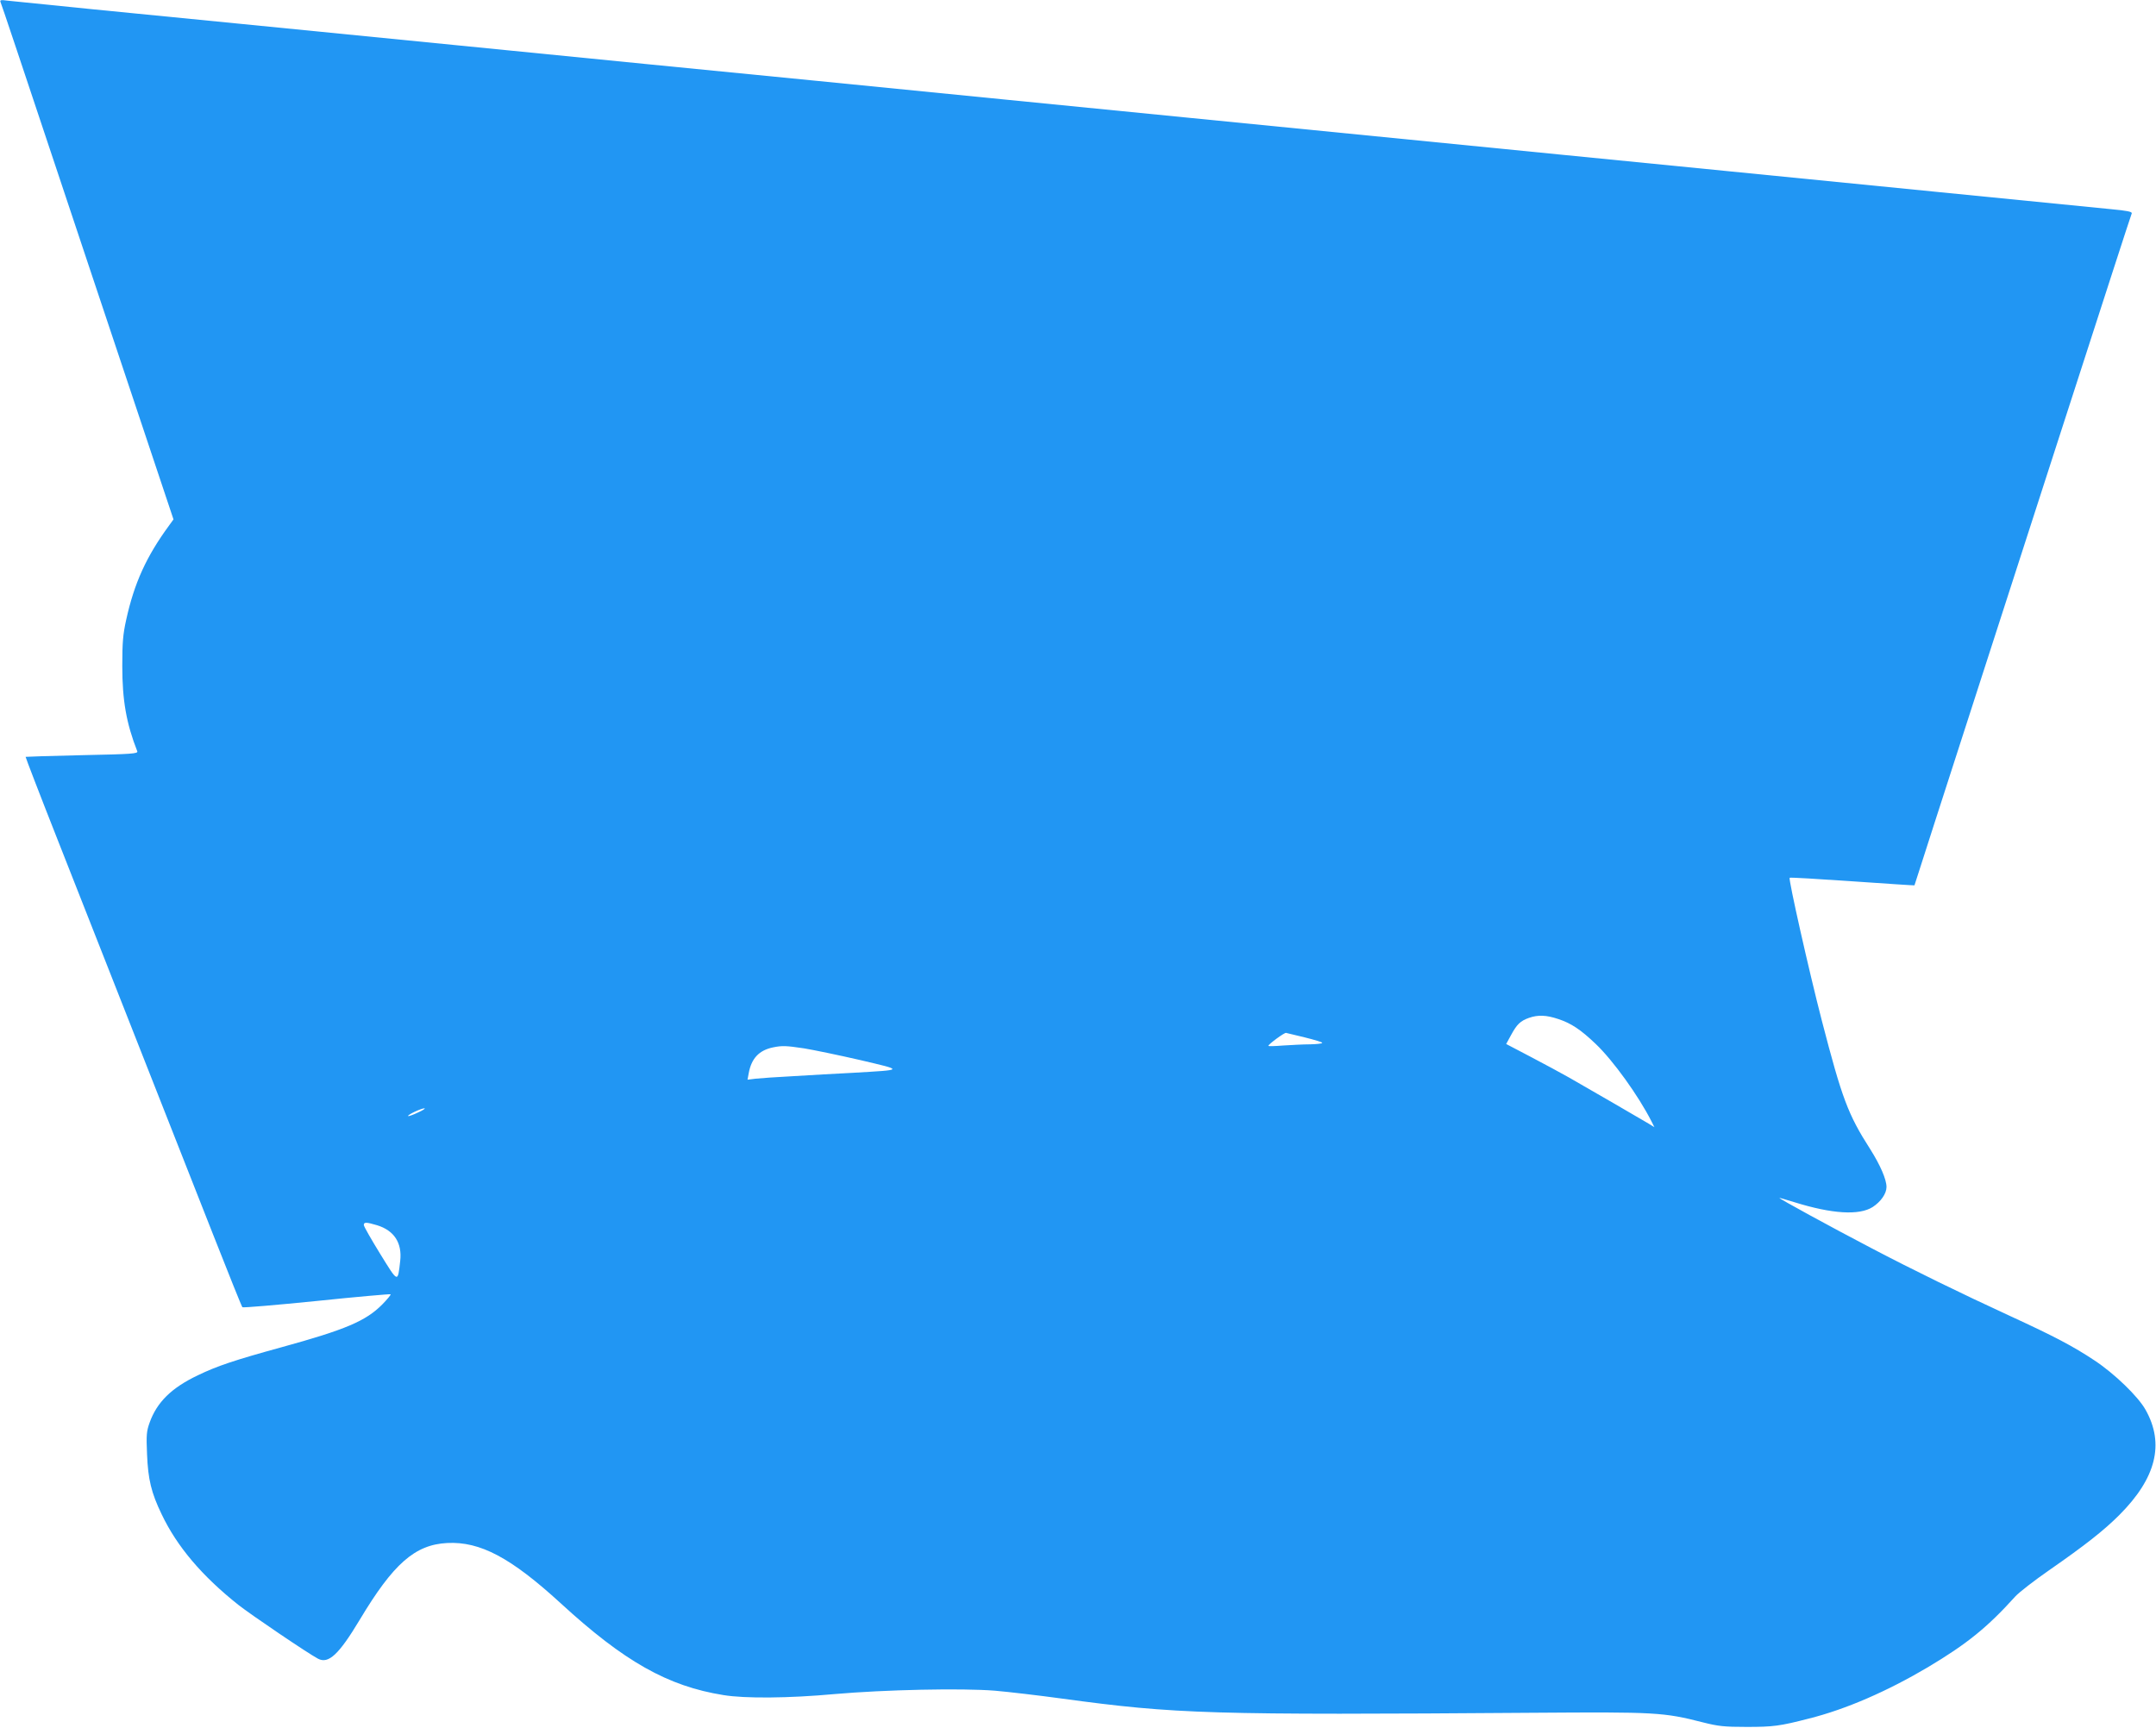<?xml version="1.0" standalone="no"?>
<!DOCTYPE svg PUBLIC "-//W3C//DTD SVG 20010904//EN"
 "http://www.w3.org/TR/2001/REC-SVG-20010904/DTD/svg10.dtd">
<svg version="1.0" xmlns="http://www.w3.org/2000/svg"
 width="1280pt" height="1026pt" viewBox="0 0 1280 1026"
 preserveAspectRatio="xMidYMid meet">
<g transform="translate(0,1026) scale(0.1,-0.1)"
fill="#2196f3" stroke="none">
<path d="M4 10245 c13 -34 64 -186 542 -1620 l484 -1449 -26 -36 c-135 -184
-207 -342 -255 -561 -19 -86 -23 -134 -23 -274 0 -204 24 -340 89 -506 5 -14
-28 -17 -327 -23 -183 -4 -334 -9 -336 -10 -1 -2 85 -226 192 -497 107 -272
320 -813 474 -1204 154 -390 355 -901 447 -1135 92 -234 170 -428 174 -432 3
-4 201 13 440 37 239 25 437 42 440 40 3 -3 -20 -30 -49 -60 -98 -99 -218
-150 -600 -255 -280 -77 -381 -111 -495 -166 -158 -75 -244 -161 -287 -282
-18 -50 -20 -74 -15 -187 6 -149 25 -229 87 -357 91 -191 239 -366 456 -538
72 -57 416 -290 472 -319 62 -33 124 25 247 230 200 334 328 447 520 457 196
10 378 -87 674 -358 377 -346 635 -492 966 -545 127 -21 387 -19 660 6 297 26
754 36 952 20 81 -7 261 -28 399 -47 676 -92 875 -98 2804 -84 719 5 766 3
1000 -57 91 -23 126 -27 260 -27 158 0 197 5 371 50 219 55 464 162 704 304
233 139 354 237 520 421 22 24 112 94 200 155 216 150 326 237 417 328 219
219 270 423 156 625 -44 79 -185 215 -303 293 -128 85 -241 144 -495 261 -300
138 -586 278 -830 406 -245 128 -550 295 -546 298 1 1 42 -11 91 -26 222 -69
383 -79 463 -28 49 32 82 80 82 119 0 45 -37 130 -97 225 -132 206 -167 301
-287 763 -77 298 -199 840 -191 848 2 3 170 -7 372 -21 202 -14 368 -25 369
-24 0 1 54 166 118 367 65 201 212 656 327 1013 115 356 304 941 420 1300 257
795 418 1293 425 1310 3 10 -27 16 -123 25 -70 7 -533 53 -1028 102 -495 49
-1062 105 -1260 125 -198 20 -630 62 -960 95 -1169 116 -1716 170 -2220 220
-280 28 -780 77 -1110 110 -330 33 -828 82 -1107 110 -280 27 -736 73 -1015
100 -280 28 -778 77 -1108 110 -1057 105 -1709 169 -2175 215 -250 25 -477 48
-504 51 -44 6 -48 4 -42 -11z m9248 -6036 c76 -25 133 -63 222 -148 103 -98
254 -308 331 -460 l17 -34 -34 21 c-37 22 -348 203 -473 274 -44 25 -146 80
-226 122 l-147 77 29 53 c34 63 55 84 106 102 54 19 104 17 175 -7z m-1505
-109 c57 -14 103 -28 103 -32 0 -5 -33 -8 -72 -9 -40 0 -112 -4 -160 -7 -49
-4 -88 -5 -88 -2 1 10 95 79 105 77 6 -1 56 -14 112 -27z m-2973 -65 c55 -9
205 -40 331 -69 263 -62 265 -58 -40 -76 -99 -5 -259 -14 -355 -20 -96 -5
-197 -12 -224 -15 l-48 -6 7 38 c16 89 62 137 145 154 55 11 76 10 184 -6z
m-2293 -381 c-29 -14 -55 -23 -58 -21 -6 7 80 47 97 46 8 0 -9 -12 -39 -25z
m-243 -669 c102 -31 150 -105 138 -212 -15 -131 -11 -133 -119 42 -53 86 -97
163 -97 171 0 18 14 18 78 -1z"/>
</g>
</svg>
